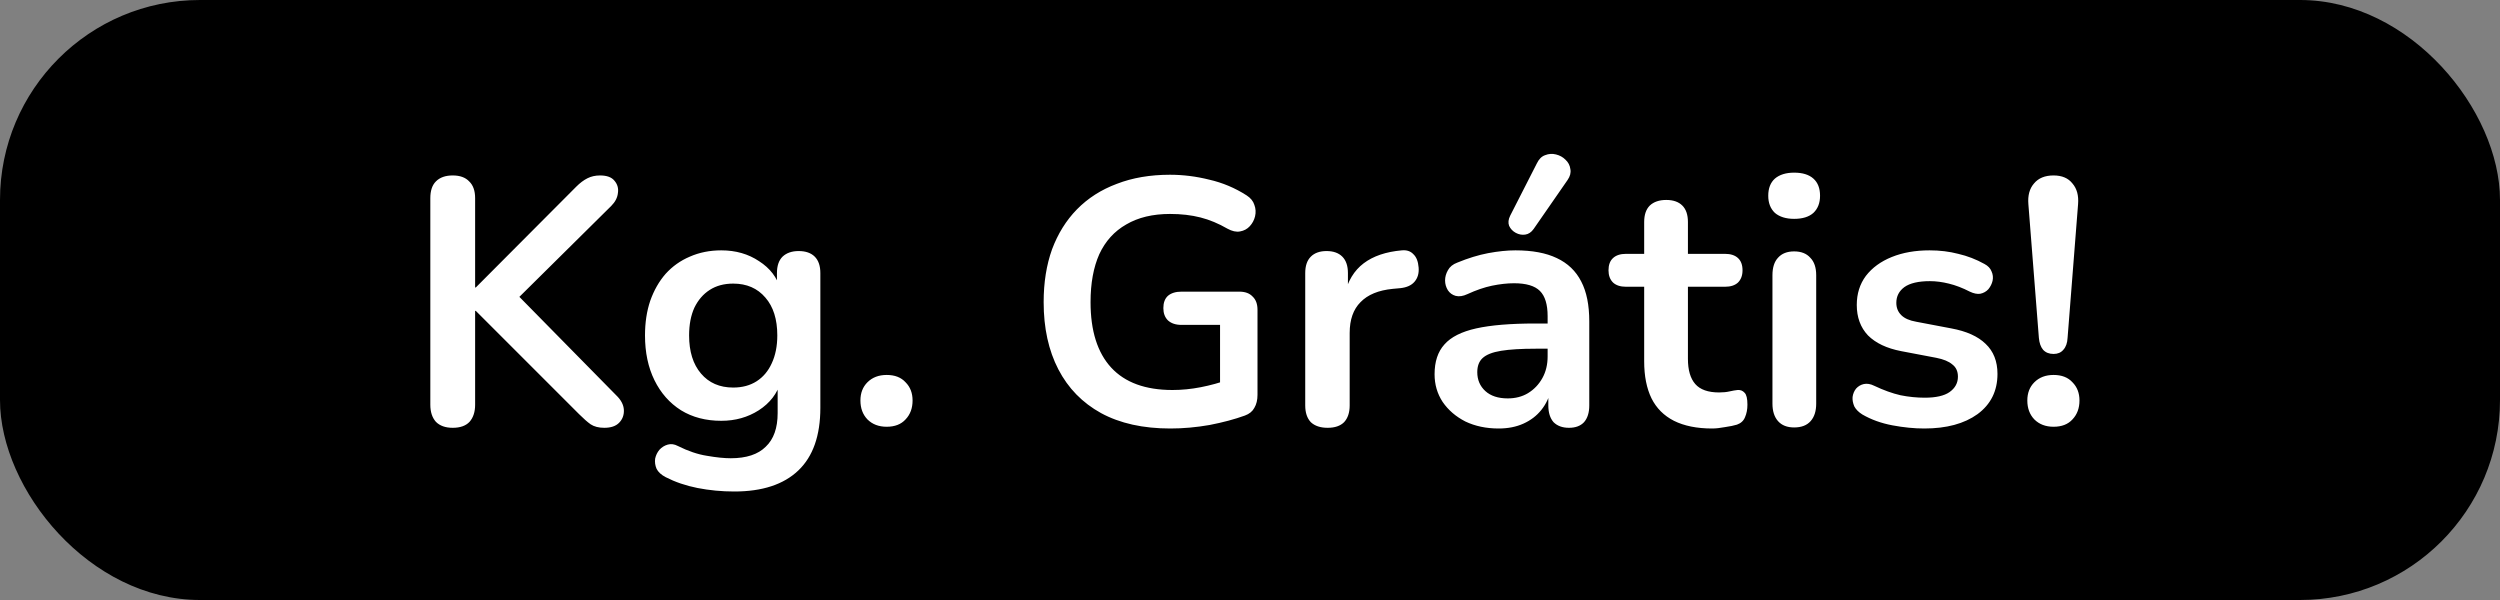 <svg width="100" height="24" viewBox="0 0 100 24" fill="none" xmlns="http://www.w3.org/2000/svg">
<rect x="0" y="0" width="100" height="24" fill="#808080" stroke="none"/>
<rect width="100" height="24" rx="8" fill="black"/>
<path d="M18.109 17.112C17.819 17.112 17.595 17.033 17.437 16.874C17.287 16.706 17.213 16.477 17.213 16.188V7.928C17.213 7.629 17.287 7.405 17.437 7.256C17.595 7.097 17.819 7.018 18.109 7.018C18.398 7.018 18.617 7.097 18.767 7.256C18.925 7.405 19.005 7.629 19.005 7.928V11.498H19.033L23.051 7.466C23.2 7.317 23.349 7.205 23.499 7.13C23.648 7.055 23.816 7.018 24.003 7.018C24.273 7.018 24.465 7.088 24.577 7.228C24.698 7.368 24.745 7.531 24.717 7.718C24.698 7.905 24.609 8.077 24.451 8.236L20.363 12.282L20.377 11.47L24.647 15.81C24.843 15.997 24.945 16.193 24.955 16.398C24.964 16.603 24.899 16.776 24.759 16.916C24.628 17.047 24.432 17.112 24.171 17.112C23.947 17.112 23.765 17.065 23.625 16.972C23.494 16.879 23.34 16.743 23.163 16.566L19.033 12.436H19.005V16.188C19.005 16.477 18.93 16.706 18.781 16.874C18.631 17.033 18.407 17.112 18.109 17.112ZM29.37 19.66C28.866 19.66 28.376 19.613 27.9 19.52C27.433 19.427 27.008 19.282 26.626 19.086C26.448 18.993 26.327 18.881 26.262 18.75C26.206 18.619 26.187 18.484 26.206 18.344C26.234 18.213 26.29 18.097 26.374 17.994C26.467 17.891 26.579 17.821 26.71 17.784C26.84 17.747 26.976 17.765 27.116 17.84C27.526 18.045 27.914 18.176 28.278 18.232C28.651 18.297 28.968 18.33 29.23 18.33C29.855 18.33 30.322 18.176 30.63 17.868C30.947 17.569 31.106 17.121 31.106 16.524V15.264H31.232C31.092 15.74 30.798 16.123 30.35 16.412C29.911 16.692 29.412 16.832 28.852 16.832C28.236 16.832 27.699 16.692 27.242 16.412C26.784 16.123 26.43 15.721 26.178 15.208C25.926 14.695 25.8 14.097 25.8 13.416C25.8 12.903 25.87 12.441 26.01 12.03C26.159 11.61 26.364 11.251 26.626 10.952C26.896 10.653 27.218 10.425 27.592 10.266C27.974 10.098 28.394 10.014 28.852 10.014C29.43 10.014 29.934 10.159 30.364 10.448C30.802 10.728 31.087 11.101 31.218 11.568L31.078 11.918V10.924C31.078 10.635 31.152 10.415 31.302 10.266C31.46 10.117 31.675 10.042 31.946 10.042C32.226 10.042 32.44 10.117 32.59 10.266C32.739 10.415 32.814 10.635 32.814 10.924V16.314C32.814 17.425 32.52 18.26 31.932 18.82C31.344 19.38 30.49 19.66 29.37 19.66ZM29.328 15.502C29.692 15.502 30.004 15.418 30.266 15.25C30.527 15.082 30.728 14.844 30.868 14.536C31.017 14.219 31.092 13.845 31.092 13.416C31.092 12.772 30.933 12.268 30.616 11.904C30.298 11.531 29.869 11.344 29.328 11.344C28.964 11.344 28.651 11.428 28.39 11.596C28.128 11.764 27.923 12.002 27.774 12.31C27.634 12.618 27.564 12.987 27.564 13.416C27.564 14.06 27.722 14.569 28.04 14.942C28.357 15.315 28.786 15.502 29.328 15.502ZM35.467 17.07C35.15 17.07 34.893 16.972 34.697 16.776C34.51 16.58 34.417 16.328 34.417 16.02C34.417 15.721 34.51 15.479 34.697 15.292C34.893 15.096 35.15 14.998 35.467 14.998C35.794 14.998 36.045 15.096 36.223 15.292C36.41 15.479 36.503 15.721 36.503 16.02C36.503 16.328 36.41 16.58 36.223 16.776C36.045 16.972 35.794 17.07 35.467 17.07ZM46.814 17.14C45.722 17.14 44.798 16.935 44.042 16.524C43.296 16.113 42.726 15.53 42.334 14.774C41.942 14.018 41.746 13.122 41.746 12.086C41.746 11.302 41.858 10.597 42.082 9.972C42.316 9.347 42.647 8.815 43.076 8.376C43.515 7.928 44.047 7.587 44.672 7.354C45.298 7.111 46.007 6.99 46.8 6.99C47.323 6.99 47.846 7.055 48.368 7.186C48.9 7.307 49.4 7.517 49.866 7.816C50.025 7.919 50.128 8.045 50.174 8.194C50.23 8.343 50.24 8.497 50.202 8.656C50.165 8.805 50.095 8.936 49.992 9.048C49.89 9.16 49.759 9.23 49.6 9.258C49.451 9.286 49.283 9.249 49.096 9.146C48.742 8.941 48.382 8.791 48.018 8.698C47.654 8.605 47.248 8.558 46.8 8.558C46.11 8.558 45.526 8.698 45.05 8.978C44.574 9.249 44.215 9.645 43.972 10.168C43.739 10.691 43.622 11.33 43.622 12.086C43.622 13.234 43.898 14.107 44.448 14.704C44.999 15.301 45.816 15.6 46.898 15.6C47.272 15.6 47.65 15.563 48.032 15.488C48.415 15.413 48.788 15.311 49.152 15.18L48.802 15.978V12.996H47.262C47.029 12.996 46.847 12.935 46.716 12.814C46.595 12.693 46.534 12.529 46.534 12.324C46.534 12.109 46.595 11.946 46.716 11.834C46.847 11.722 47.029 11.666 47.262 11.666H49.572C49.806 11.666 49.983 11.731 50.104 11.862C50.235 11.983 50.3 12.161 50.3 12.394V15.796C50.3 16.001 50.258 16.174 50.174 16.314C50.1 16.454 49.974 16.557 49.796 16.622C49.386 16.771 48.914 16.897 48.382 17C47.85 17.093 47.328 17.14 46.814 17.14ZM53.105 17.112C52.816 17.112 52.592 17.037 52.433 16.888C52.283 16.729 52.209 16.505 52.209 16.216V10.924C52.209 10.635 52.283 10.415 52.433 10.266C52.582 10.117 52.792 10.042 53.063 10.042C53.334 10.042 53.544 10.117 53.693 10.266C53.842 10.415 53.917 10.635 53.917 10.924V11.806H53.777C53.907 11.246 54.164 10.821 54.547 10.532C54.929 10.243 55.438 10.07 56.073 10.014C56.269 9.995 56.423 10.047 56.535 10.168C56.656 10.28 56.726 10.457 56.745 10.7C56.764 10.933 56.708 11.125 56.577 11.274C56.456 11.414 56.269 11.498 56.017 11.526L55.709 11.554C55.139 11.61 54.71 11.787 54.421 12.086C54.132 12.375 53.987 12.786 53.987 13.318V16.216C53.987 16.505 53.912 16.729 53.763 16.888C53.614 17.037 53.394 17.112 53.105 17.112ZM59.945 17.14C59.451 17.14 59.007 17.047 58.615 16.86C58.233 16.664 57.929 16.403 57.705 16.076C57.491 15.749 57.383 15.381 57.383 14.97C57.383 14.466 57.514 14.069 57.775 13.78C58.037 13.481 58.461 13.267 59.049 13.136C59.637 13.005 60.426 12.94 61.415 12.94H62.115V13.948H61.429C60.851 13.948 60.389 13.976 60.043 14.032C59.698 14.088 59.451 14.186 59.301 14.326C59.161 14.457 59.091 14.643 59.091 14.886C59.091 15.194 59.199 15.446 59.413 15.642C59.628 15.838 59.927 15.936 60.309 15.936C60.617 15.936 60.888 15.866 61.121 15.726C61.364 15.577 61.555 15.376 61.695 15.124C61.835 14.872 61.905 14.583 61.905 14.256V12.646C61.905 12.179 61.803 11.843 61.597 11.638C61.392 11.433 61.047 11.33 60.561 11.33C60.291 11.33 59.997 11.363 59.679 11.428C59.371 11.493 59.045 11.605 58.699 11.764C58.522 11.848 58.363 11.871 58.223 11.834C58.093 11.797 57.99 11.722 57.915 11.61C57.841 11.489 57.803 11.358 57.803 11.218C57.803 11.078 57.841 10.943 57.915 10.812C57.99 10.672 58.116 10.569 58.293 10.504C58.723 10.327 59.133 10.201 59.525 10.126C59.927 10.051 60.291 10.014 60.617 10.014C61.289 10.014 61.84 10.117 62.269 10.322C62.708 10.527 63.035 10.84 63.249 11.26C63.464 11.671 63.571 12.203 63.571 12.856V16.216C63.571 16.505 63.501 16.729 63.361 16.888C63.221 17.037 63.021 17.112 62.759 17.112C62.498 17.112 62.293 17.037 62.143 16.888C62.003 16.729 61.933 16.505 61.933 16.216V15.544H62.045C61.98 15.871 61.849 16.155 61.653 16.398C61.467 16.631 61.229 16.813 60.939 16.944C60.65 17.075 60.319 17.14 59.945 17.14ZM61.345 9.16C61.252 9.291 61.14 9.365 61.009 9.384C60.879 9.403 60.753 9.379 60.631 9.314C60.51 9.249 60.421 9.155 60.365 9.034C60.319 8.913 60.333 8.777 60.407 8.628L61.471 6.542C61.555 6.365 61.667 6.253 61.807 6.206C61.947 6.15 62.092 6.141 62.241 6.178C62.391 6.215 62.517 6.285 62.619 6.388C62.731 6.491 62.797 6.617 62.815 6.766C62.843 6.906 62.806 7.051 62.703 7.2L61.345 9.16ZM68.484 17.14C67.877 17.14 67.368 17.037 66.957 16.832C66.556 16.627 66.257 16.328 66.061 15.936C65.865 15.535 65.767 15.04 65.767 14.452V11.47H65.04C64.816 11.47 64.643 11.414 64.522 11.302C64.4 11.181 64.34 11.017 64.34 10.812C64.34 10.597 64.4 10.434 64.522 10.322C64.643 10.21 64.816 10.154 65.04 10.154H65.767V8.88C65.767 8.591 65.842 8.371 65.992 8.222C66.15 8.073 66.37 7.998 66.65 7.998C66.93 7.998 67.144 8.073 67.293 8.222C67.443 8.371 67.517 8.591 67.517 8.88V10.154H69.001C69.225 10.154 69.398 10.21 69.519 10.322C69.641 10.434 69.701 10.597 69.701 10.812C69.701 11.017 69.641 11.181 69.519 11.302C69.398 11.414 69.225 11.47 69.001 11.47H67.517V14.354C67.517 14.802 67.615 15.138 67.811 15.362C68.007 15.586 68.325 15.698 68.763 15.698C68.922 15.698 69.062 15.684 69.183 15.656C69.305 15.628 69.412 15.609 69.505 15.6C69.618 15.591 69.711 15.628 69.785 15.712C69.86 15.787 69.897 15.945 69.897 16.188C69.897 16.375 69.865 16.543 69.799 16.692C69.743 16.832 69.636 16.93 69.478 16.986C69.356 17.023 69.198 17.056 69.001 17.084C68.805 17.121 68.633 17.14 68.484 17.14ZM71.766 17.098C71.486 17.098 71.272 17.014 71.122 16.846C70.973 16.678 70.898 16.445 70.898 16.146V11.008C70.898 10.7 70.973 10.467 71.122 10.308C71.272 10.14 71.486 10.056 71.766 10.056C72.046 10.056 72.261 10.14 72.41 10.308C72.569 10.467 72.648 10.7 72.648 11.008V16.146C72.648 16.445 72.574 16.678 72.424 16.846C72.275 17.014 72.056 17.098 71.766 17.098ZM71.766 8.754C71.44 8.754 71.183 8.675 70.996 8.516C70.819 8.348 70.73 8.119 70.73 7.83C70.73 7.531 70.819 7.303 70.996 7.144C71.183 6.985 71.44 6.906 71.766 6.906C72.102 6.906 72.359 6.985 72.536 7.144C72.714 7.303 72.802 7.531 72.802 7.83C72.802 8.119 72.714 8.348 72.536 8.516C72.359 8.675 72.102 8.754 71.766 8.754ZM76.973 17.14C76.571 17.14 76.147 17.098 75.699 17.014C75.251 16.93 74.849 16.785 74.495 16.58C74.345 16.487 74.238 16.379 74.173 16.258C74.117 16.127 74.093 16.001 74.103 15.88C74.121 15.749 74.168 15.637 74.243 15.544C74.327 15.451 74.429 15.39 74.551 15.362C74.681 15.334 74.821 15.357 74.971 15.432C75.344 15.609 75.694 15.735 76.021 15.81C76.347 15.875 76.669 15.908 76.987 15.908C77.435 15.908 77.766 15.833 77.981 15.684C78.205 15.525 78.317 15.32 78.317 15.068C78.317 14.853 78.242 14.69 78.093 14.578C77.953 14.457 77.738 14.368 77.449 14.312L76.049 14.046C75.47 13.934 75.027 13.724 74.719 13.416C74.42 13.099 74.271 12.693 74.271 12.198C74.271 11.75 74.392 11.363 74.635 11.036C74.887 10.709 75.232 10.457 75.671 10.28C76.109 10.103 76.613 10.014 77.183 10.014C77.593 10.014 77.976 10.061 78.331 10.154C78.695 10.238 79.045 10.373 79.381 10.56C79.521 10.635 79.614 10.733 79.661 10.854C79.717 10.975 79.731 11.101 79.703 11.232C79.675 11.353 79.619 11.465 79.535 11.568C79.451 11.661 79.343 11.722 79.213 11.75C79.091 11.769 78.951 11.741 78.793 11.666C78.503 11.517 78.223 11.409 77.953 11.344C77.691 11.279 77.439 11.246 77.197 11.246C76.739 11.246 76.399 11.325 76.175 11.484C75.96 11.643 75.853 11.853 75.853 12.114C75.853 12.31 75.918 12.473 76.049 12.604C76.179 12.735 76.38 12.823 76.651 12.87L78.051 13.136C78.657 13.248 79.115 13.453 79.423 13.752C79.74 14.051 79.899 14.452 79.899 14.956C79.899 15.637 79.633 16.174 79.101 16.566C78.569 16.949 77.859 17.14 76.973 17.14ZM82.143 14.158C81.965 14.158 81.825 14.102 81.723 13.99C81.629 13.878 81.573 13.719 81.555 13.514L81.135 8.166C81.107 7.821 81.181 7.545 81.359 7.34C81.536 7.125 81.797 7.018 82.143 7.018C82.479 7.018 82.731 7.125 82.899 7.34C83.076 7.545 83.151 7.821 83.123 8.166L82.703 13.514C82.693 13.719 82.637 13.878 82.535 13.99C82.441 14.102 82.311 14.158 82.143 14.158ZM82.143 17.07C81.825 17.07 81.569 16.972 81.373 16.776C81.186 16.58 81.093 16.328 81.093 16.02C81.093 15.721 81.186 15.479 81.373 15.292C81.569 15.096 81.825 14.998 82.143 14.998C82.469 14.998 82.721 15.096 82.899 15.292C83.085 15.479 83.179 15.721 83.179 16.02C83.179 16.328 83.085 16.58 82.899 16.776C82.721 16.972 82.469 17.07 82.143 17.07Z" fill="white"/>
</svg>

